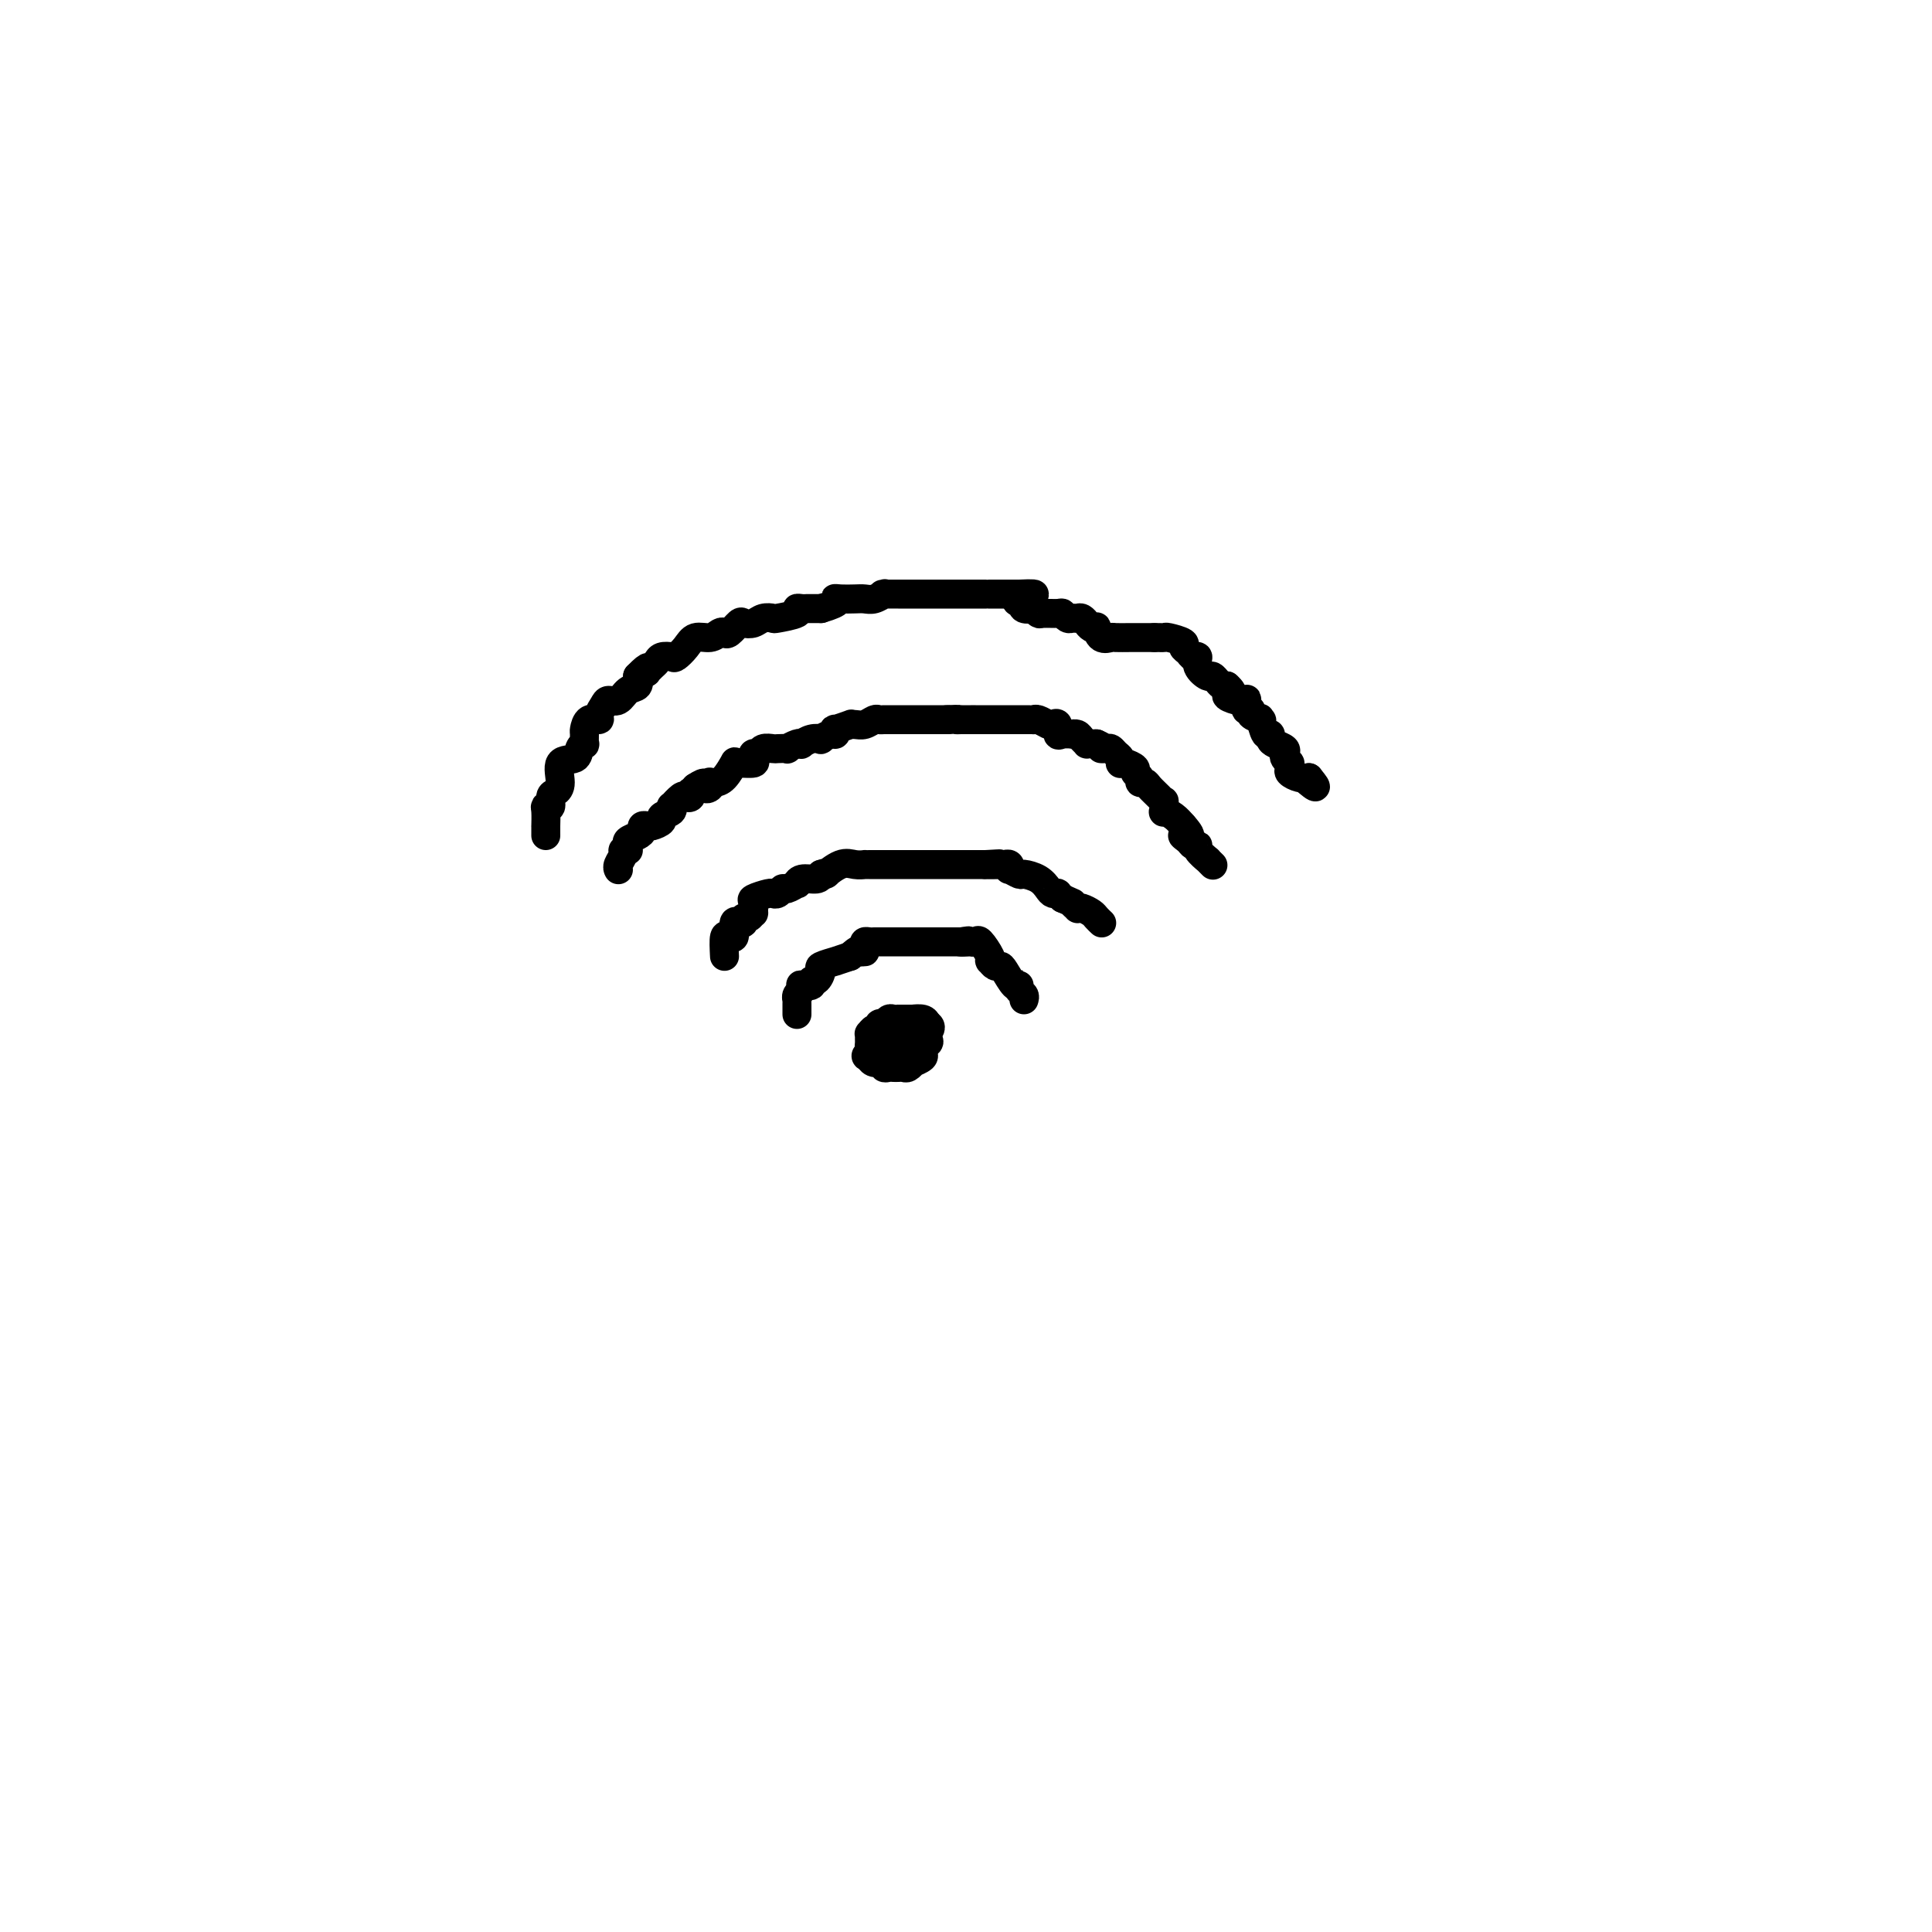 <svg viewBox='0 0 400 400' version='1.1' xmlns='http://www.w3.org/2000/svg' xmlns:xlink='http://www.w3.org/1999/xlink'><g fill='none' stroke='#000000' stroke-width='6' stroke-linecap='round' stroke-linejoin='round'><path d='M113,173c0.002,-0.927 0.005,-1.854 0,-2c-0.005,-0.146 -0.016,0.490 0,0c0.016,-0.490 0.059,-2.106 0,-3c-0.059,-0.894 -0.222,-1.066 0,-1c0.222,0.066 0.827,0.371 1,0c0.173,-0.371 -0.087,-1.418 0,-2c0.087,-0.582 0.520,-0.698 1,-1c0.480,-0.302 1.008,-0.789 1,-2c-0.008,-1.211 -0.552,-3.146 0,-4c0.552,-0.854 2.201,-0.628 3,-1c0.799,-0.372 0.750,-1.341 1,-2c0.250,-0.659 0.801,-1.007 1,-1c0.199,0.007 0.047,0.370 0,0c-0.047,-0.370 0.011,-1.474 0,-2c-0.011,-0.526 -0.091,-0.473 0,-1c0.091,-0.527 0.352,-1.634 1,-2c0.648,-0.366 1.682,0.009 2,0c0.318,-0.009 -0.081,-0.402 0,-1c0.081,-0.598 0.642,-1.402 1,-2c0.358,-0.598 0.513,-0.989 1,-1c0.487,-0.011 1.306,0.358 2,0c0.694,-0.358 1.264,-1.442 2,-2c0.736,-0.558 1.639,-0.588 2,-1c0.361,-0.412 0.181,-1.206 0,-2'/><path d='M132,140c2.925,-3.008 2.237,-1.527 2,-1c-0.237,0.527 -0.023,0.099 0,0c0.023,-0.099 -0.144,0.131 0,0c0.144,-0.131 0.601,-0.622 1,-1c0.399,-0.378 0.740,-0.643 1,-1c0.260,-0.357 0.439,-0.807 1,-1c0.561,-0.193 1.505,-0.128 2,0c0.495,0.128 0.542,0.318 1,0c0.458,-0.318 1.327,-1.143 2,-2c0.673,-0.857 1.149,-1.744 2,-2c0.851,-0.256 2.077,0.120 3,0c0.923,-0.120 1.542,-0.736 2,-1c0.458,-0.264 0.756,-0.175 1,0c0.244,0.175 0.435,0.435 1,0c0.565,-0.435 1.504,-1.567 2,-2c0.496,-0.433 0.549,-0.168 1,0c0.451,0.168 1.299,0.238 2,0c0.701,-0.238 1.255,-0.786 2,-1c0.745,-0.214 1.681,-0.096 2,0c0.319,0.096 0.022,0.169 1,0c0.978,-0.169 3.231,-0.581 4,-1c0.769,-0.419 0.054,-0.844 0,-1c-0.054,-0.156 0.552,-0.042 1,0c0.448,0.042 0.736,0.011 1,0c0.264,-0.011 0.504,-0.003 1,0c0.496,0.003 1.248,0.002 2,0'/><path d='M170,126c4.683,-1.381 3.390,-1.833 3,-2c-0.390,-0.167 0.123,-0.048 1,0c0.877,0.048 2.116,0.027 3,0c0.884,-0.027 1.411,-0.060 2,0c0.589,0.060 1.240,0.212 2,0c0.760,-0.212 1.629,-0.789 2,-1c0.371,-0.211 0.244,-0.057 0,0c-0.244,0.057 -0.605,0.015 0,0c0.605,-0.015 2.175,-0.004 3,0c0.825,0.004 0.904,0.001 1,0c0.096,-0.001 0.209,-0.000 1,0c0.791,0.000 2.258,0.000 3,0c0.742,-0.000 0.757,-0.000 1,0c0.243,0.000 0.713,0.000 1,0c0.287,-0.000 0.393,-0.000 1,0c0.607,0.000 1.717,0.000 2,0c0.283,-0.000 -0.261,-0.000 0,0c0.261,0.000 1.326,0.000 2,0c0.674,-0.000 0.955,-0.000 1,0c0.045,0.000 -0.147,0.000 0,0c0.147,-0.000 0.634,-0.000 1,0c0.366,0.000 0.610,0.000 1,0c0.390,-0.000 0.926,-0.000 1,0c0.074,0.000 -0.313,0.000 0,0c0.313,-0.000 1.327,-0.000 2,0c0.673,0.000 1.006,0.000 1,0c-0.006,-0.000 -0.352,-0.000 0,0c0.352,0.000 1.400,0.000 2,0c0.600,-0.000 0.752,0.000 1,0c0.248,0.000 0.592,0.000 1,0c0.408,0.000 0.879,0.000 1,0c0.121,0.000 -0.108,0.000 0,0c0.108,0.000 0.554,0.000 1,0'/><path d='M211,123c6.284,-0.303 1.496,0.441 0,1c-1.496,0.559 0.302,0.933 1,1c0.698,0.067 0.296,-0.175 0,0c-0.296,0.175 -0.485,0.765 0,1c0.485,0.235 1.643,0.116 2,0c0.357,-0.116 -0.087,-0.228 0,0c0.087,0.228 0.706,0.797 1,1c0.294,0.203 0.264,0.040 1,0c0.736,-0.040 2.239,0.042 3,0c0.761,-0.042 0.781,-0.208 1,0c0.219,0.208 0.637,0.792 1,1c0.363,0.208 0.672,0.042 1,0c0.328,-0.042 0.676,0.040 1,0c0.324,-0.040 0.626,-0.203 1,0c0.374,0.203 0.822,0.773 1,1c0.178,0.227 0.086,0.111 0,0c-0.086,-0.111 -0.165,-0.218 0,0c0.165,0.218 0.573,0.762 1,1c0.427,0.238 0.872,0.169 1,0c0.128,-0.169 -0.061,-0.438 0,0c0.061,0.438 0.373,1.581 1,2c0.627,0.419 1.568,0.112 2,0c0.432,-0.112 0.354,-0.030 1,0c0.646,0.030 2.015,0.008 3,0c0.985,-0.008 1.587,-0.002 2,0c0.413,0.002 0.636,0.001 1,0c0.364,-0.001 0.867,-0.000 1,0c0.133,0.000 -0.105,0.000 0,0c0.105,-0.000 0.552,-0.000 1,0'/><path d='M239,132c1.870,-0.003 1.047,-0.012 1,0c-0.047,0.012 0.684,0.044 1,0c0.316,-0.044 0.217,-0.165 1,0c0.783,0.165 2.449,0.617 3,1c0.551,0.383 -0.012,0.696 0,1c0.012,0.304 0.598,0.597 1,1c0.402,0.403 0.618,0.916 1,1c0.382,0.084 0.929,-0.261 1,0c0.071,0.261 -0.336,1.127 0,2c0.336,0.873 1.413,1.754 2,2c0.587,0.246 0.682,-0.144 1,0c0.318,0.144 0.858,0.822 1,1c0.142,0.178 -0.116,-0.144 0,0c0.116,0.144 0.604,0.756 1,1c0.396,0.244 0.698,0.122 1,0'/><path d='M254,142c2.231,1.942 0.310,1.796 0,2c-0.310,0.204 0.993,0.758 2,1c1.007,0.242 1.718,0.173 2,0c0.282,-0.173 0.136,-0.449 0,0c-0.136,0.449 -0.260,1.624 0,2c0.260,0.376 0.906,-0.046 1,0c0.094,0.046 -0.364,0.560 0,1c0.364,0.440 1.552,0.807 2,1c0.448,0.193 0.158,0.212 0,0c-0.158,-0.212 -0.184,-0.656 0,0c0.184,0.656 0.579,2.413 1,3c0.421,0.587 0.870,0.003 1,0c0.130,-0.003 -0.057,0.576 0,1c0.057,0.424 0.359,0.692 1,1c0.641,0.308 1.622,0.656 2,1c0.378,0.344 0.154,0.684 0,1c-0.154,0.316 -0.239,0.609 0,1c0.239,0.391 0.802,0.879 1,1c0.198,0.121 0.031,-0.125 0,0c-0.031,0.125 0.074,0.621 0,1c-0.074,0.379 -0.328,0.640 0,1c0.328,0.360 1.236,0.817 2,1c0.764,0.183 1.382,0.091 2,0'/><path d='M271,161c2.644,3.178 0.756,1.622 0,1c-0.756,-0.622 -0.378,-0.311 0,0'/><path d='M128,180c0.033,0.061 0.065,0.121 0,0c-0.065,-0.121 -0.228,-0.424 0,-1c0.228,-0.576 0.846,-1.425 1,-2c0.154,-0.575 -0.157,-0.875 0,-1c0.157,-0.125 0.780,-0.075 1,0c0.220,0.075 0.035,0.175 0,0c-0.035,-0.175 0.081,-0.625 0,-1c-0.081,-0.375 -0.358,-0.675 0,-1c0.358,-0.325 1.350,-0.676 2,-1c0.650,-0.324 0.958,-0.623 1,-1c0.042,-0.377 -0.183,-0.832 0,-1c0.183,-0.168 0.775,-0.048 1,0c0.225,0.048 0.083,0.024 0,0c-0.083,-0.024 -0.106,-0.048 0,0c0.106,0.048 0.340,0.167 1,0c0.660,-0.167 1.747,-0.620 2,-1c0.253,-0.380 -0.326,-0.688 0,-1c0.326,-0.312 1.558,-0.627 2,-1c0.442,-0.373 0.093,-0.804 0,-1c-0.093,-0.196 0.070,-0.157 0,0c-0.070,0.157 -0.372,0.430 0,0c0.372,-0.430 1.420,-1.565 2,-2c0.580,-0.435 0.694,-0.172 1,0c0.306,0.172 0.804,0.252 1,0c0.196,-0.252 0.091,-0.837 0,-1c-0.091,-0.163 -0.169,0.096 0,0c0.169,-0.096 0.584,-0.548 1,-1'/><path d='M144,163c2.559,-1.718 1.956,-0.513 2,0c0.044,0.513 0.735,0.333 1,0c0.265,-0.333 0.103,-0.818 0,-1c-0.103,-0.182 -0.147,-0.059 0,0c0.147,0.059 0.485,0.054 1,0c0.515,-0.054 1.207,-0.157 2,-1c0.793,-0.843 1.687,-2.425 2,-3c0.313,-0.575 0.044,-0.144 0,0c-0.044,0.144 0.135,0.001 1,0c0.865,-0.001 2.416,0.140 3,0c0.584,-0.140 0.202,-0.559 0,-1c-0.202,-0.441 -0.224,-0.903 0,-1c0.224,-0.097 0.695,0.170 1,0c0.305,-0.170 0.444,-0.777 1,-1c0.556,-0.223 1.528,-0.064 2,0c0.472,0.064 0.442,0.031 1,0c0.558,-0.031 1.703,-0.060 2,0c0.297,0.060 -0.255,0.208 0,0c0.255,-0.208 1.316,-0.774 2,-1c0.684,-0.226 0.990,-0.112 1,0c0.010,0.112 -0.278,0.222 0,0c0.278,-0.222 1.122,-0.776 2,-1c0.878,-0.224 1.791,-0.117 2,0c0.209,0.117 -0.287,0.242 0,0c0.287,-0.242 1.356,-0.853 2,-1c0.644,-0.147 0.862,0.171 1,0c0.138,-0.171 0.197,-0.831 0,-1c-0.197,-0.169 -0.650,0.152 0,0c0.650,-0.152 2.401,-0.776 3,-1c0.599,-0.224 0.044,-0.046 0,0c-0.044,0.046 0.422,-0.040 1,0c0.578,0.040 1.267,0.207 2,0c0.733,-0.207 1.510,-0.788 2,-1c0.490,-0.212 0.693,-0.057 1,0c0.307,0.057 0.717,0.015 1,0c0.283,-0.015 0.439,-0.004 1,0c0.561,0.004 1.527,0.001 2,0c0.473,-0.001 0.454,-0.000 1,0c0.546,0.000 1.656,0.000 2,0c0.344,-0.000 -0.078,-0.000 0,0c0.078,0.000 0.655,0.000 1,0c0.345,-0.000 0.457,-0.000 1,0c0.543,0.000 1.519,0.000 2,0c0.481,-0.000 0.469,-0.000 1,0c0.531,0.000 1.604,0.000 2,0c0.396,-0.000 0.113,-0.000 0,0c-0.113,0.000 -0.057,0.000 0,0'/><path d='M196,149c3.479,-0.155 2.177,-0.041 2,0c-0.177,0.041 0.773,0.011 1,0c0.227,-0.011 -0.267,-0.003 0,0c0.267,0.003 1.294,0.001 2,0c0.706,-0.001 1.089,-0.000 1,0c-0.089,0.000 -0.651,0.000 0,0c0.651,-0.000 2.515,-0.000 3,0c0.485,0.000 -0.410,0.000 0,0c0.410,-0.000 2.124,-0.000 3,0c0.876,0.000 0.914,0.000 1,0c0.086,-0.000 0.221,-0.001 1,0c0.779,0.001 2.201,0.004 3,0c0.799,-0.004 0.973,-0.015 1,0c0.027,0.015 -0.094,0.054 0,0c0.094,-0.054 0.403,-0.203 1,0c0.597,0.203 1.482,0.758 2,1c0.518,0.242 0.668,0.170 1,0c0.332,-0.170 0.844,-0.438 1,0c0.156,0.438 -0.046,1.581 0,2c0.046,0.419 0.341,0.115 1,0c0.659,-0.115 1.683,-0.041 2,0c0.317,0.041 -0.074,0.050 0,0c0.074,-0.050 0.611,-0.157 1,0c0.389,0.157 0.629,0.578 1,1c0.371,0.422 0.873,0.845 1,1c0.127,0.155 -0.120,0.042 0,0c0.120,-0.042 0.606,-0.012 1,0c0.394,0.012 0.697,0.006 1,0'/><path d='M227,154c2.345,0.997 1.206,0.988 1,1c-0.206,0.012 0.519,0.045 1,0c0.481,-0.045 0.717,-0.170 1,0c0.283,0.170 0.613,0.633 1,1c0.387,0.367 0.829,0.637 1,1c0.171,0.363 0.069,0.818 0,1c-0.069,0.182 -0.106,0.090 0,0c0.106,-0.090 0.353,-0.178 1,0c0.647,0.178 1.693,0.621 2,1c0.307,0.379 -0.126,0.692 0,1c0.126,0.308 0.811,0.611 1,1c0.189,0.389 -0.117,0.865 0,1c0.117,0.135 0.658,-0.071 1,0c0.342,0.071 0.484,0.419 1,1c0.516,0.581 1.405,1.395 2,2c0.595,0.605 0.898,1.002 1,1c0.102,-0.002 0.005,-0.401 0,0c-0.005,0.401 0.081,1.602 0,2c-0.081,0.398 -0.330,-0.008 0,0c0.330,0.008 1.237,0.431 2,1c0.763,0.569 1.381,1.285 2,2'/><path d='M245,171c2.735,3.039 0.573,2.136 0,2c-0.573,-0.136 0.443,0.493 1,1c0.557,0.507 0.656,0.891 1,1c0.344,0.109 0.933,-0.058 1,0c0.067,0.058 -0.388,0.342 0,1c0.388,0.658 1.619,1.692 2,2c0.381,0.308 -0.090,-0.109 0,0c0.090,0.109 0.740,0.746 1,1c0.260,0.254 0.130,0.127 0,0'/><path d='M150,198c-0.083,-1.681 -0.166,-3.363 0,-4c0.166,-0.637 0.580,-0.231 1,0c0.420,0.231 0.847,0.286 1,0c0.153,-0.286 0.031,-0.913 0,-1c-0.031,-0.087 0.029,0.365 0,0c-0.029,-0.365 -0.149,-1.547 0,-2c0.149,-0.453 0.565,-0.178 1,0c0.435,0.178 0.887,0.260 1,0c0.113,-0.260 -0.113,-0.861 0,-1c0.113,-0.139 0.563,0.184 1,0c0.437,-0.184 0.859,-0.876 1,-1c0.141,-0.124 -0.001,0.321 0,0c0.001,-0.321 0.144,-1.406 0,-2c-0.144,-0.594 -0.575,-0.695 0,-1c0.575,-0.305 2.157,-0.813 3,-1c0.843,-0.187 0.947,-0.054 1,0c0.053,0.054 0.054,0.030 0,0c-0.054,-0.030 -0.165,-0.065 0,0c0.165,0.065 0.604,0.229 1,0c0.396,-0.229 0.748,-0.850 1,-1c0.252,-0.150 0.404,0.171 1,0c0.596,-0.171 1.638,-0.833 2,-1c0.362,-0.167 0.046,0.161 0,0c-0.046,-0.161 0.180,-0.813 1,-1c0.820,-0.187 2.234,0.089 3,0c0.766,-0.089 0.883,-0.545 1,-1'/><path d='M170,181c2.250,-0.807 0.875,0.176 1,0c0.125,-0.176 1.749,-1.511 3,-2c1.251,-0.489 2.128,-0.131 3,0c0.872,0.131 1.739,0.035 2,0c0.261,-0.035 -0.084,-0.009 0,0c0.084,0.009 0.596,0.003 1,0c0.404,-0.003 0.698,-0.001 1,0c0.302,0.001 0.610,0.000 1,0c0.390,-0.000 0.860,-0.000 1,0c0.140,0.000 -0.052,0.000 0,0c0.052,-0.000 0.346,-0.000 1,0c0.654,0.000 1.667,0.000 2,0c0.333,-0.000 -0.013,-0.000 0,0c0.013,0.000 0.384,0.000 1,0c0.616,-0.000 1.478,-0.000 2,0c0.522,0.000 0.703,0.000 1,0c0.297,-0.000 0.708,-0.000 1,0c0.292,0.000 0.463,0.000 1,0c0.537,-0.000 1.439,-0.000 2,0c0.561,0.000 0.780,0.000 1,0c0.220,-0.000 0.440,-0.000 1,0c0.560,0.000 1.459,0.000 2,0c0.541,-0.000 0.722,-0.000 1,0c0.278,0.000 0.652,0.000 1,0c0.348,-0.000 0.671,-0.000 1,0c0.329,0.000 0.666,0.000 1,0c0.334,0.000 0.667,-0.000 1,0c0.333,0.000 0.667,0.000 1,0'/><path d='M204,179c5.377,-0.308 1.820,-0.079 1,0c-0.820,0.079 1.099,0.006 2,0c0.901,-0.006 0.785,0.055 1,0c0.215,-0.055 0.763,-0.225 1,0c0.237,0.225 0.164,0.847 0,1c-0.164,0.153 -0.419,-0.163 0,0c0.419,0.163 1.512,0.804 2,1c0.488,0.196 0.369,-0.052 1,0c0.631,0.052 2.011,0.406 3,1c0.989,0.594 1.588,1.430 2,2c0.412,0.570 0.636,0.874 1,1c0.364,0.126 0.867,0.072 1,0c0.133,-0.072 -0.105,-0.164 0,0c0.105,0.164 0.552,0.582 1,1'/><path d='M220,186c2.865,1.250 2.028,0.874 2,1c-0.028,0.126 0.752,0.755 1,1c0.248,0.245 -0.035,0.108 0,0c0.035,-0.108 0.388,-0.186 1,0c0.612,0.186 1.484,0.638 2,1c0.516,0.362 0.677,0.636 1,1c0.323,0.364 0.806,0.818 1,1c0.194,0.182 0.097,0.091 0,0'/><path d='M186,214c-0.550,0.000 -1.101,0.000 -1,0c0.101,-0.000 0.853,-0.001 1,0c0.147,0.001 -0.311,0.003 0,0c0.311,-0.003 1.393,-0.011 2,0c0.607,0.011 0.740,0.041 1,0c0.260,-0.041 0.646,-0.155 1,0c0.354,0.155 0.677,0.577 1,1'/><path d='M191,215c0.771,0.334 0.199,0.668 0,1c-0.199,0.332 -0.024,0.662 0,1c0.024,0.338 -0.102,0.683 0,1c0.102,0.317 0.431,0.607 0,1c-0.431,0.393 -1.621,0.890 -2,1c-0.379,0.110 0.053,-0.167 0,0c-0.053,0.167 -0.591,0.776 -1,1c-0.409,0.224 -0.688,0.061 -1,0c-0.312,-0.061 -0.658,-0.020 -1,0c-0.342,0.020 -0.681,0.020 -1,0c-0.319,-0.020 -0.620,-0.058 -1,0c-0.380,0.058 -0.841,0.212 -1,0c-0.159,-0.212 -0.018,-0.792 0,-1c0.018,-0.208 -0.088,-0.046 0,0c0.088,0.046 0.370,-0.026 0,0c-0.370,0.026 -1.391,0.150 -2,0c-0.609,-0.150 -0.804,-0.575 -1,-1'/><path d='M180,219c-1.392,-0.334 -0.373,-0.668 0,-1c0.373,-0.332 0.099,-0.662 0,-1c-0.099,-0.338 -0.024,-0.683 0,-1c0.024,-0.317 -0.004,-0.606 0,-1c0.004,-0.394 0.038,-0.894 0,-1c-0.038,-0.106 -0.150,0.182 0,0c0.150,-0.182 0.562,-0.834 1,-1c0.438,-0.166 0.901,0.153 1,0c0.099,-0.153 -0.167,-0.777 0,-1c0.167,-0.223 0.765,-0.046 1,0c0.235,0.046 0.105,-0.040 0,0c-0.105,0.040 -0.187,0.207 0,0c0.187,-0.207 0.643,-0.788 1,-1c0.357,-0.212 0.615,-0.057 1,0c0.385,0.057 0.896,0.015 1,0c0.104,-0.015 -0.198,-0.004 0,0c0.198,0.004 0.897,0.000 1,0c0.103,-0.000 -0.390,0.003 0,0c0.390,-0.003 1.661,-0.011 2,0c0.339,0.011 -0.255,0.041 0,0c0.255,-0.041 1.359,-0.155 2,0c0.641,0.155 0.821,0.577 1,1'/><path d='M192,212c1.234,0.542 0.319,1.398 0,2c-0.319,0.602 -0.041,0.950 0,1c0.041,0.050 -0.154,-0.196 0,0c0.154,0.196 0.658,0.836 0,1c-0.658,0.164 -2.476,-0.148 -3,0c-0.524,0.148 0.248,0.758 0,1c-0.248,0.242 -1.515,0.117 -2,0c-0.485,-0.117 -0.189,-0.228 0,0c0.189,0.228 0.271,0.793 0,1c-0.271,0.207 -0.896,0.055 -1,0c-0.104,-0.055 0.312,-0.015 0,0c-0.312,0.015 -1.353,0.004 -2,0c-0.647,-0.004 -0.899,-0.001 -1,0c-0.101,0.001 -0.050,0.001 0,0'/><path d='M165,209c-0.000,0.046 -0.000,0.093 0,0c0.000,-0.093 0.000,-0.325 0,0c-0.000,0.325 -0.000,1.207 0,1c0.000,-0.207 0.000,-1.505 0,-2c-0.000,-0.495 -0.001,-0.188 0,0c0.001,0.188 0.004,0.258 0,0c-0.004,-0.258 -0.015,-0.843 0,-1c0.015,-0.157 0.054,0.115 0,0c-0.054,-0.115 -0.203,-0.618 0,-1c0.203,-0.382 0.758,-0.642 1,-1c0.242,-0.358 0.173,-0.812 0,-1c-0.173,-0.188 -0.448,-0.110 0,0c0.448,0.110 1.619,0.251 2,0c0.381,-0.251 -0.030,-0.894 0,-1c0.030,-0.106 0.499,0.326 1,0c0.501,-0.326 1.032,-1.411 1,-2c-0.032,-0.589 -0.627,-0.684 0,-1c0.627,-0.316 2.477,-0.854 3,-1c0.523,-0.146 -0.279,0.101 0,0c0.279,-0.101 1.640,-0.551 3,-1'/><path d='M176,198c2.094,-1.925 1.828,-1.238 2,-1c0.172,0.238 0.781,0.025 1,0c0.219,-0.025 0.048,0.137 0,0c-0.048,-0.137 0.028,-0.573 0,-1c-0.028,-0.427 -0.162,-0.847 0,-1c0.162,-0.153 0.618,-0.041 1,0c0.382,0.041 0.690,0.011 1,0c0.310,-0.011 0.622,-0.003 1,0c0.378,0.003 0.821,0.001 1,0c0.179,-0.001 0.093,-0.000 0,0c-0.093,0.000 -0.193,0.000 0,0c0.193,-0.000 0.681,-0.000 1,0c0.319,0.000 0.470,0.000 1,0c0.530,-0.000 1.438,-0.000 2,0c0.562,0.000 0.777,0.000 1,0c0.223,-0.000 0.453,-0.000 1,0c0.547,0.000 1.412,0.000 2,0c0.588,-0.000 0.899,-0.000 1,0c0.101,0.000 -0.008,0.000 0,0c0.008,-0.000 0.135,-0.000 1,0c0.865,0.000 2.469,0.000 3,0c0.531,-0.000 -0.012,-0.000 0,0c0.012,0.000 0.580,0.000 1,0c0.420,-0.000 0.691,-0.000 1,0c0.309,0.000 0.654,0.000 1,0'/><path d='M199,195c3.433,-0.465 0.515,-0.127 0,0c-0.515,0.127 1.372,0.044 2,0c0.628,-0.044 -0.003,-0.050 0,0c0.003,0.050 0.641,0.156 1,0c0.359,-0.156 0.439,-0.574 1,0c0.561,0.574 1.604,2.139 2,3c0.396,0.861 0.147,1.016 0,1c-0.147,-0.016 -0.190,-0.203 0,0c0.190,0.203 0.615,0.797 1,1c0.385,0.203 0.730,0.015 1,0c0.270,-0.015 0.464,0.143 1,1c0.536,0.857 1.415,2.415 2,3c0.585,0.585 0.875,0.198 1,0c0.125,-0.198 0.085,-0.208 0,0c-0.085,0.208 -0.215,0.633 0,1c0.215,0.367 0.776,0.676 1,1c0.224,0.324 0.112,0.662 0,1'/></g>
</svg>